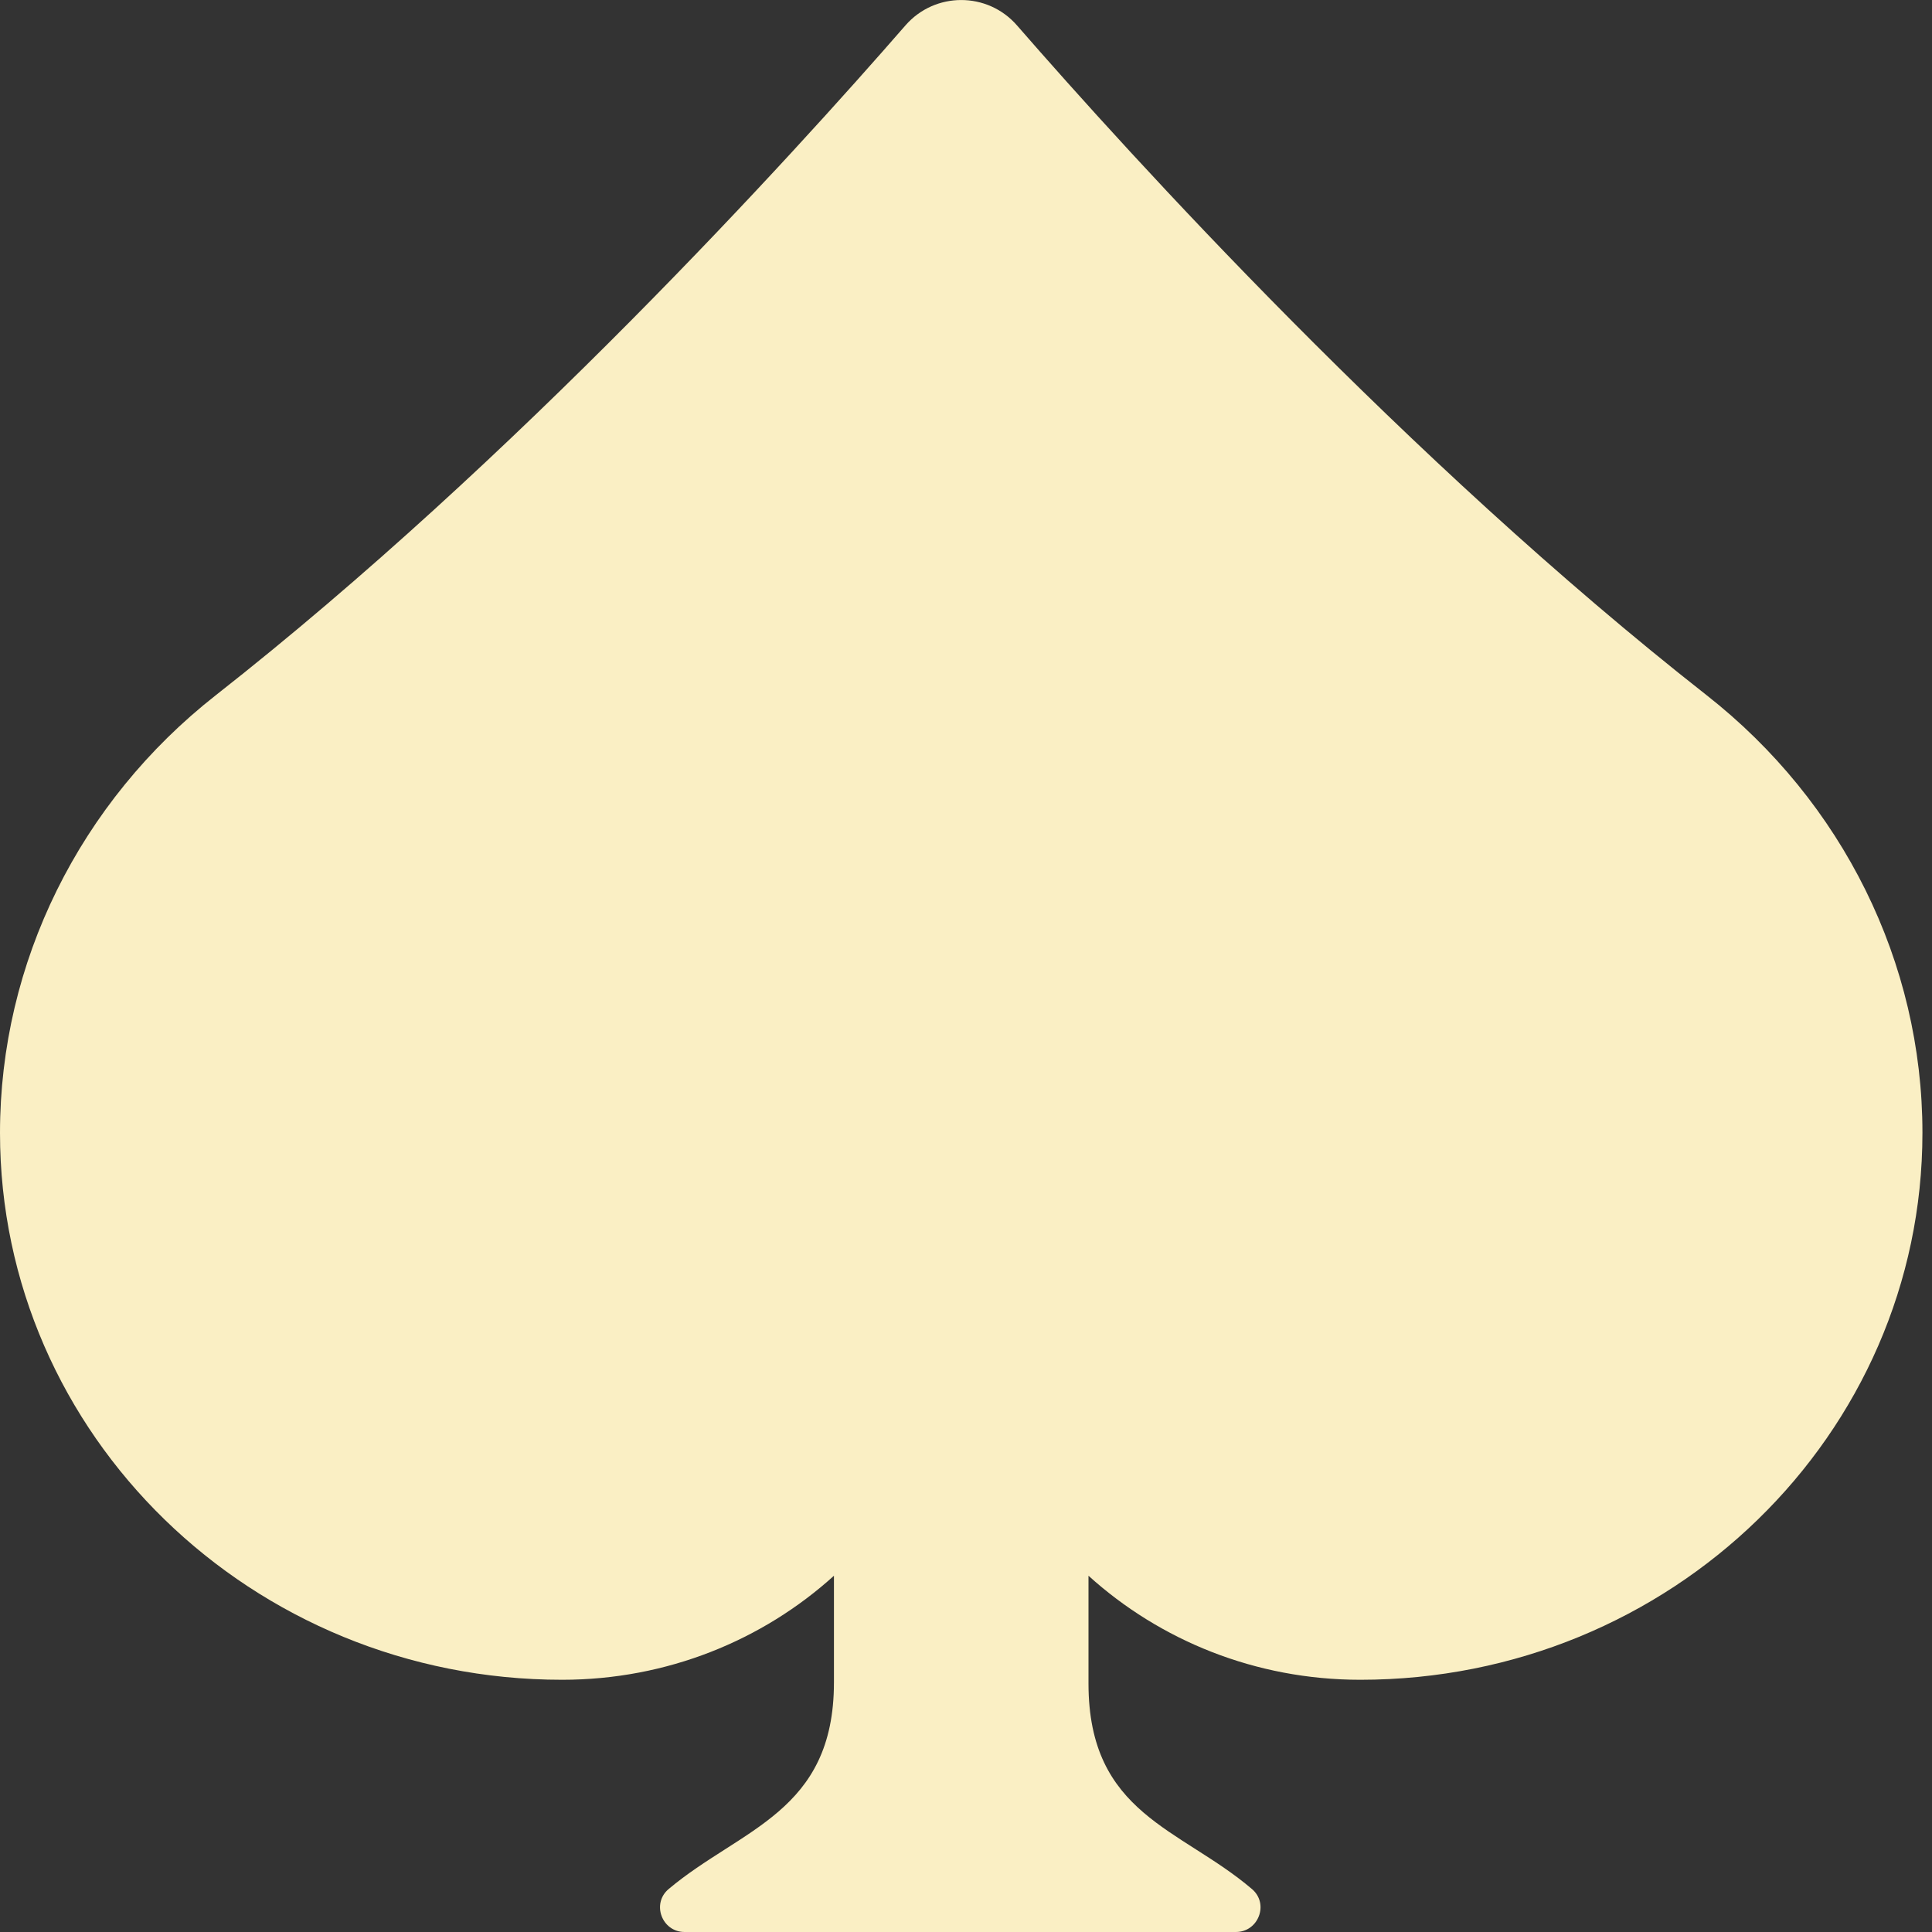 <svg width="20" height="20" viewBox="0 0 20 20" fill="none" xmlns="http://www.w3.org/2000/svg">
<rect x="0" y="0" width="20" height="20" fill="#333333" stroke="none"/>
<path d="M17.666 7.196C14.559 4.758 11.709 1.62 10.527 0.262C10.222 -0.087 9.679 -0.087 9.374 0.262C8.192 1.62 5.342 4.758 2.235 7.196C0.825 8.302 0 9.965 0 11.727C0 14.854 2.605 17.389 5.819 17.389C6.906 17.389 7.895 16.98 8.633 16.312V17.416C8.633 18.761 7.669 18.927 6.922 19.555C6.742 19.706 6.852 20 7.087 20H12.794C13.028 20 13.139 19.708 12.961 19.556C12.221 18.924 11.268 18.783 11.268 17.427V16.312C12.006 16.98 12.995 17.389 14.082 17.389C17.296 17.389 19.901 14.854 19.901 11.726C19.901 9.965 19.076 8.302 17.666 7.196Z" fill="#FAEFC4"/>
</svg>

